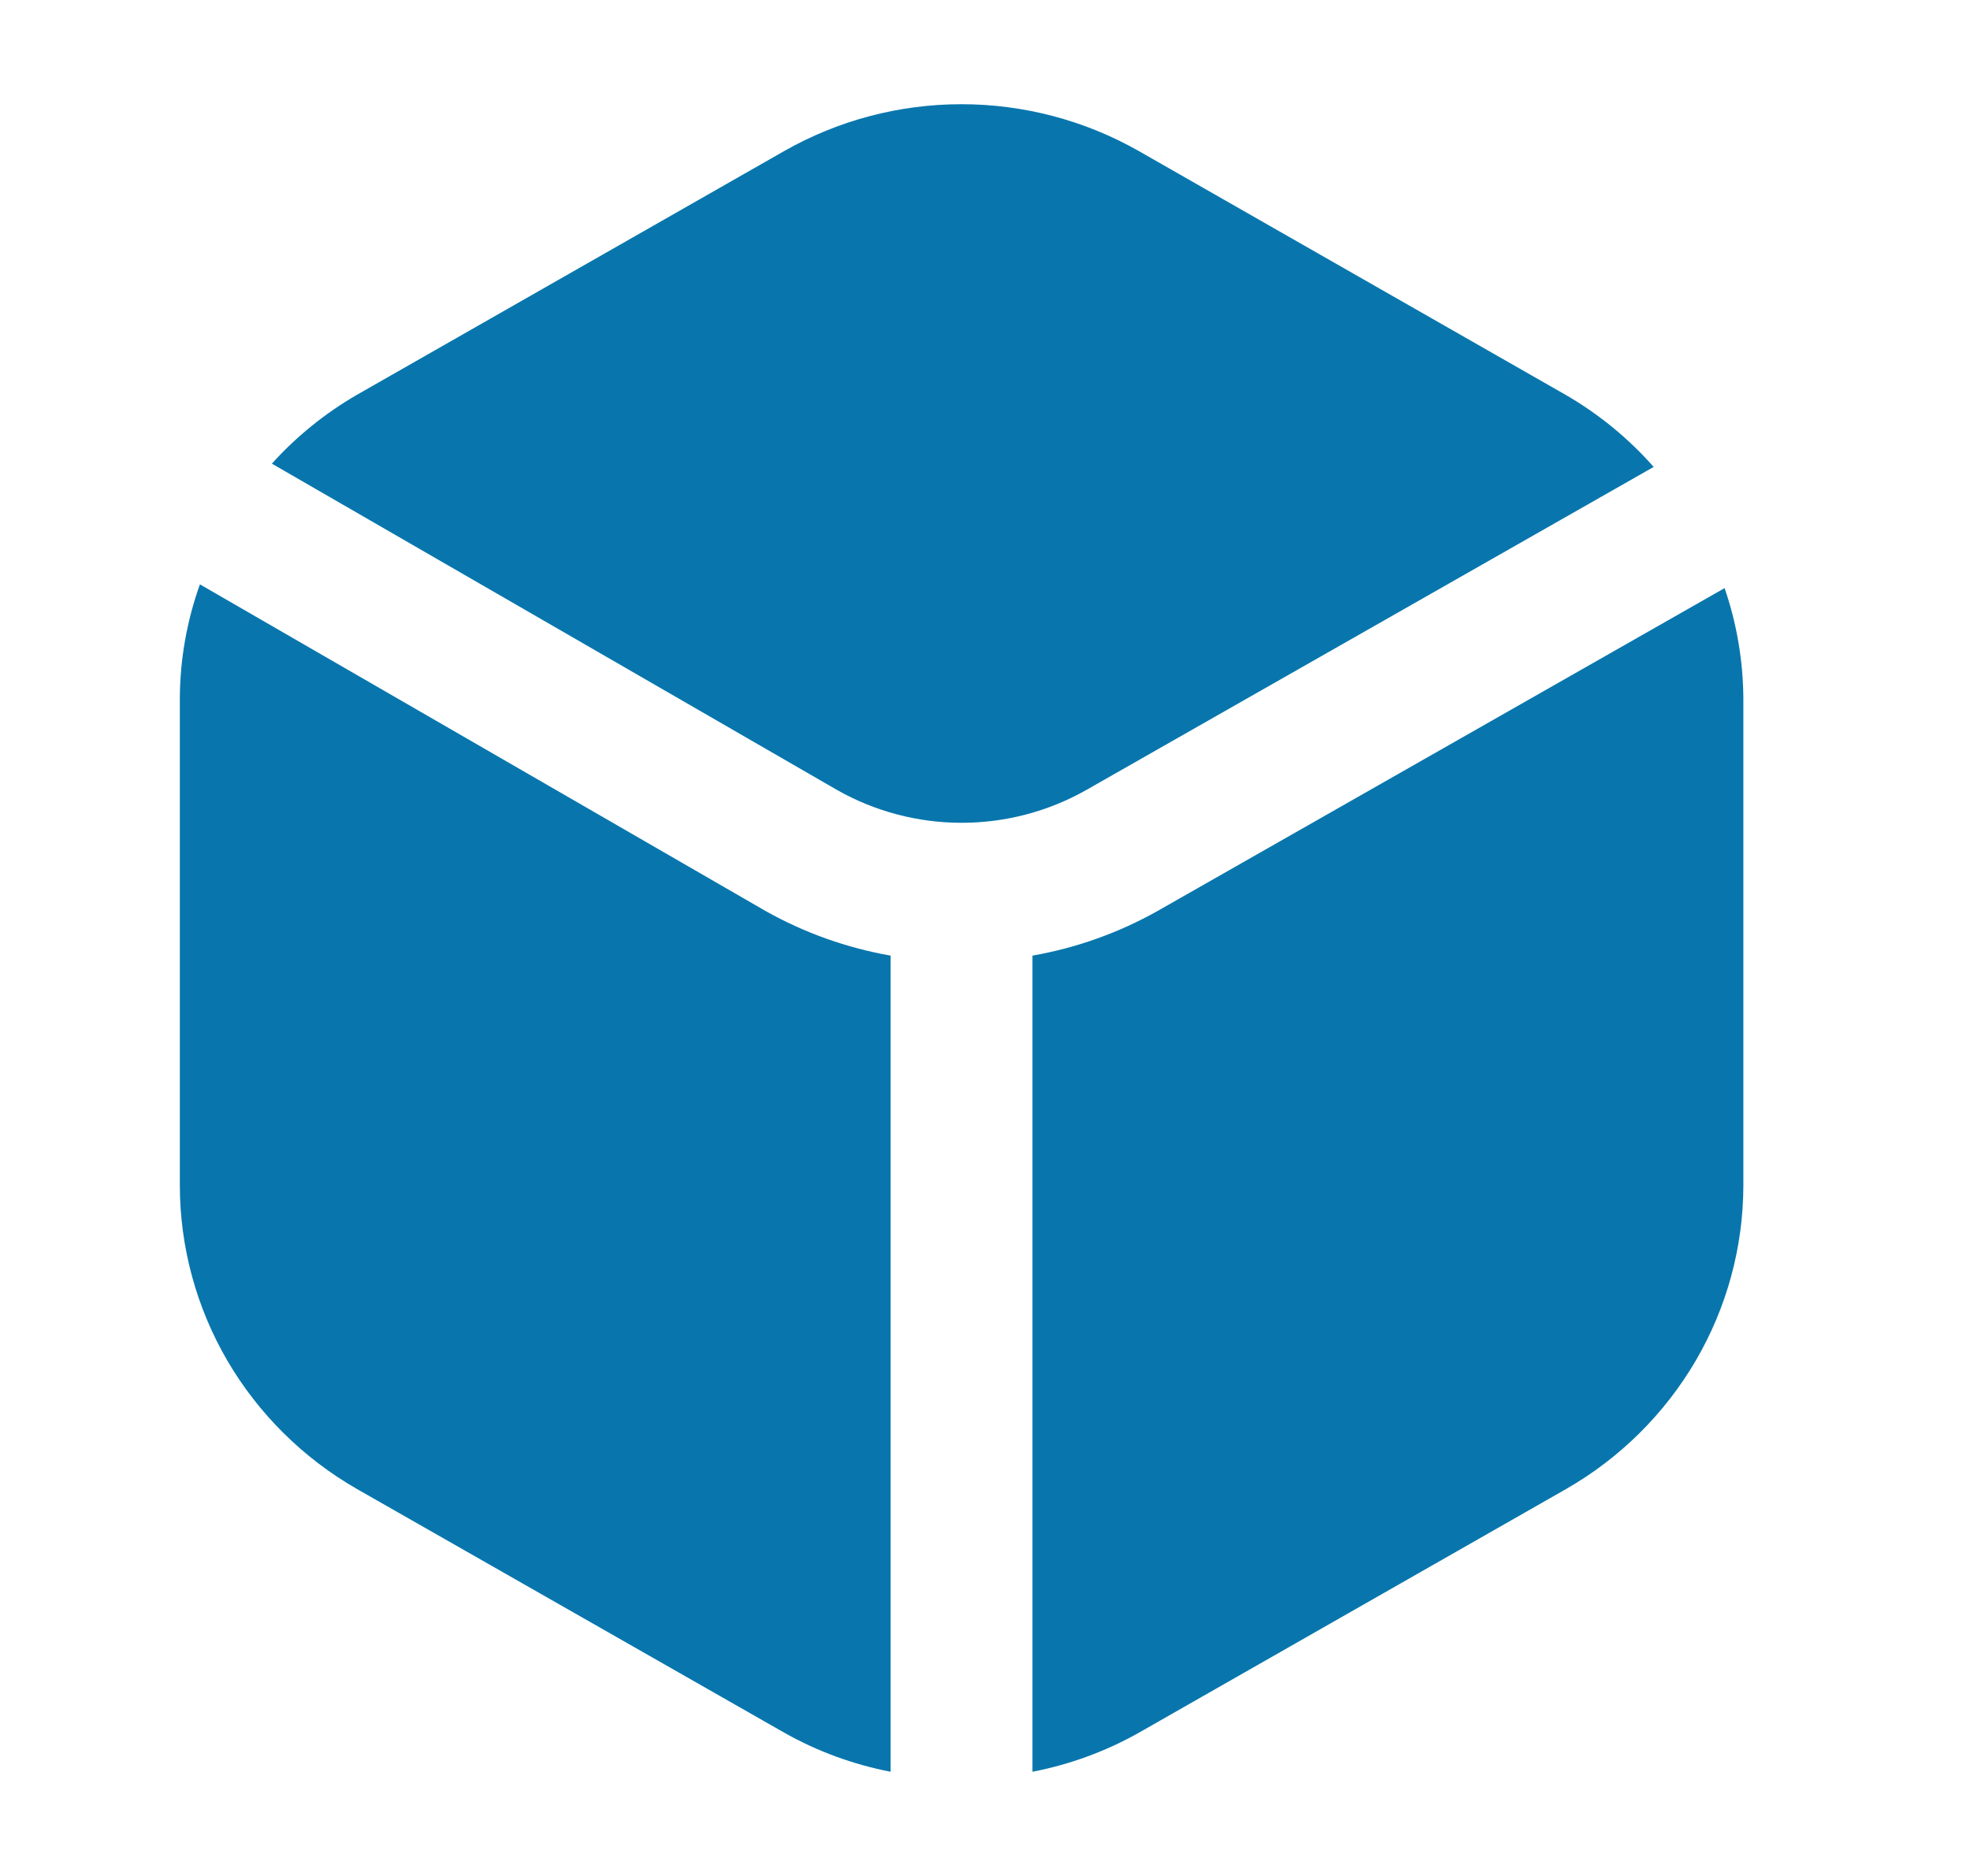 <svg width="21" height="20" viewBox="0 0 21 20" fill="none" xmlns="http://www.w3.org/2000/svg">
<path d="M9.494 10.188C9.026 10.106 8.575 9.945 8.162 9.713L2.131 6.23C1.992 6.619 1.919 7.029 1.917 7.443V12.64C1.918 13.296 2.093 13.939 2.424 14.507C2.756 15.074 3.232 15.546 3.806 15.875L8.361 18.473C8.713 18.672 9.096 18.812 9.494 18.889V10.188Z" fill="#0876AD"/>
<path d="M8.921 8.421C9.326 8.651 9.784 8.772 10.251 8.772C10.718 8.772 11.177 8.651 11.582 8.421L17.628 4.978C17.36 4.674 17.044 4.415 16.692 4.211L12.139 1.61C11.564 1.283 10.912 1.111 10.249 1.111C9.586 1.111 8.935 1.283 8.36 1.61L3.805 4.209C3.466 4.405 3.16 4.653 2.898 4.943L8.921 8.421Z" fill="#0876AD"/>
<path d="M12.338 9.713C11.925 9.945 11.474 10.106 11.006 10.188V18.889C11.404 18.812 11.787 18.672 12.14 18.473L16.694 15.875C17.268 15.546 17.744 15.074 18.076 14.507C18.408 13.939 18.583 13.296 18.584 12.64V7.443C18.581 7.044 18.514 6.648 18.384 6.27L12.338 9.713Z" fill="#0876AD"/>
</svg>
